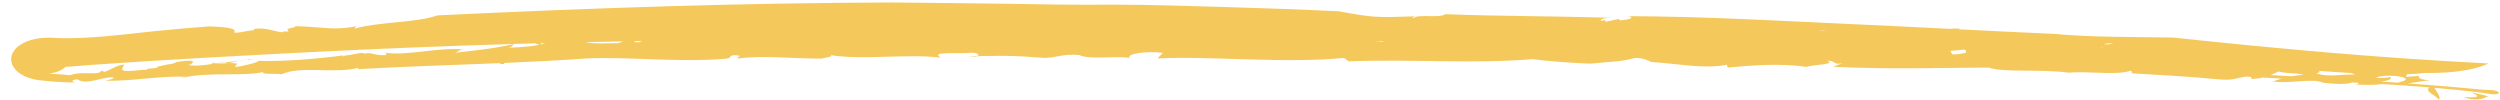 <svg width="276" height="11" viewBox="0 0 276 11" fill="none" xmlns="http://www.w3.org/2000/svg">
<g clip-path="url(#clip0_344_2565)">
<g opacity="0.9">
<path d="M55.63 6.95C55.645 7.006 55.668 7.045 55.709 7.058C55.323 7.11 55.199 7.061 55.176 6.97C49.846 7.191 44.529 7.346 39.505 7.634L39.577 7.481C36.965 8.184 33.148 7.218 31.109 8.195C30.45 8.087 28.66 8.259 29.092 7.944C26.999 8.465 23.011 7.896 19.993 8.605C20.279 8.601 20.438 8.561 20.757 8.476C17.599 8.339 14.826 8.964 11.617 8.92C11.955 8.825 12.519 8.73 12.58 8.574C11.954 8.478 11.22 8.706 10.489 8.865C9.76 9.024 9.023 9.111 8.576 8.76C7.704 8.786 7.957 9.138 8.514 9.105C7.409 9.101 6.227 9.059 5.02 8.923L4.907 8.911L4.85 8.904L4.822 8.901L4.808 8.9C5.019 8.177 5.151 7.72 5.232 7.442L5.226 7.442C5.148 7.727 5.096 8.016 5.071 8.305L5.062 8.437C5.076 8.371 4.925 9.317 4.987 8.914L4.982 8.913L4.963 8.912L4.925 8.91C4.922 8.909 4.845 8.905 4.75 8.898C4.644 8.888 4.633 8.891 4.448 8.87C4.293 8.852 4.139 8.83 3.988 8.803C3.765 8.762 3.491 8.695 3.261 8.621C3.074 8.57 2.644 8.39 2.389 8.233C2.102 8.068 1.873 7.878 1.682 7.657C1.269 7.151 1.27 6.909 1.231 6.569C1.227 6.212 1.34 5.755 1.804 5.3C2.229 4.87 2.884 4.579 3.312 4.45C4.216 4.185 4.691 4.193 5.041 4.167C5.379 4.155 5.636 4.162 5.834 4.169C6.233 4.185 6.536 4.21 6.623 4.213C6.641 4.24 6.644 4.08 6.586 4.564C6.567 4.732 6.553 4.901 6.543 5.07L6.537 5.196C6.671 3.231 6.577 4.651 6.608 4.213L6.633 4.213L6.79 4.214L7.105 4.217C7.314 4.22 7.526 4.218 7.739 4.215C8.162 4.212 8.592 4.197 9.023 4.181C9.886 4.146 10.764 4.083 11.657 4.006C13.443 3.852 15.288 3.626 17.253 3.421C19.289 3.213 21.149 3.068 23.053 2.917C28.565 3.053 23.555 4.115 27.78 3.346C28.152 3.467 27.998 3.057 28.076 3.204C29.714 2.913 30.778 3.876 31.881 3.44C31.347 3.02 32.618 3.152 32.618 2.881C35.993 3.003 36.71 3.373 39.304 2.914L39.134 3.157C42.147 2.354 45.771 2.56 48.309 1.698C65.391 0.878 81.872 0.319 98.517 0.274C102.634 0.318 106.757 0.349 110.89 0.411C112.966 0.439 115.012 0.482 116.982 0.506C117.974 0.517 118.955 0.525 119.925 0.523L121.374 0.518C121.906 0.516 122.446 0.514 122.982 0.512C127.279 0.515 131.381 0.675 135.399 0.781C139.514 0.895 143.644 1.046 147.802 1.248C151.661 1.956 151.955 1.948 156.254 1.8C156.072 1.896 155.804 1.913 156.084 2.013C156.331 1.513 159.101 2.037 159.539 1.565C162.612 1.684 165.553 1.736 168.535 1.777C171.545 1.82 174.571 1.864 177.754 1.957C176.743 1.981 176.204 2.38 177.404 2.38L178.677 2.097L178.87 2.245C179.693 2.195 180.605 1.973 179.775 1.785C187.782 1.815 195.625 2.25 203.381 2.613C207.31 2.784 211.314 2.986 215.309 3.188C215.532 3.148 215.863 3.139 216.297 3.161C216.304 3.188 216.307 3.214 216.306 3.238C219.882 3.418 223.444 3.596 226.93 3.747C230.53 4.114 235.799 4.075 239.906 4.145C251.817 5.406 262.397 6.377 274.714 7.003C274.711 7.007 272.798 8.13 267.766 8.051C261.207 8.743 253.038 7.126 245.955 7.531C245.13 7.54 246.251 6.9 244.39 6.963C240.948 7.239 236.596 7.162 232.063 6.902C227.523 6.657 222.869 6.08 218.77 5.571L219.29 5.408C217.728 5.216 215.746 5.746 214.089 5.613C214.088 5.491 214.638 5.458 214.268 5.281C213.816 5.63 211.237 5.36 210.51 5.613C209.862 5.454 209.946 5.168 209.106 4.988L208.123 5.378C205.406 6.301 201.696 5.175 198.047 5.574C198.229 5.482 198.593 5.417 198.314 5.316C192.468 5.753 185.217 5.385 178.718 5.405C178.989 5.266 179.25 5.009 178.885 4.832C178.527 5.256 176.516 5.305 174.773 5.344C174.024 4.872 171.765 5.669 169.747 5.378L169.928 5.283C168.526 5.68 167.836 5.08 166.765 5.386C166.557 5.382 166.35 5.377 166.142 5.373L165.517 5.125C164.817 5.742 163.355 4.749 162.09 5.043L162.121 5.173C160.937 5.3 160.347 4.968 159.249 5.051L159.15 4.975C156.702 5.076 155.26 4.726 155.163 5.127C155.125 5.126 155.087 5.125 155.05 5.124C154.651 4.801 157.567 5.032 156.276 4.458C147.848 4.759 139.211 4.467 130.753 4.279C129.809 4.055 129.203 3.979 129.001 3.788C128.151 3.864 125.813 3.807 125.039 4.051C125.323 4.044 124.504 3.79 124.056 3.765C122.515 3.563 122.383 4.305 120.688 4.082C121.363 3.95 121.589 3.79 121.36 3.607C119.927 3.998 117.989 3.928 116.281 4.019C116.549 3.94 116.962 3.899 116.905 3.741C115.02 4.151 113.513 3.585 111.87 3.836L112.493 3.562C109.883 3.172 111.688 4.145 109.43 3.902C109.979 3.821 109.791 3.708 109.894 3.59C107.755 4.077 104.34 3.875 102.223 4.043C102.35 4.005 102.317 3.926 102.317 3.926C100.016 3.978 97.608 3.814 95.075 4.036C94.154 3.909 95.381 3.341 92.942 3.445C93.018 3.944 89.812 3.757 89.946 4.128C87.861 4.129 85.784 4.133 83.713 4.141C83.966 3.901 82.685 3.538 84.19 3.488L82.876 3.149C83.069 2.914 84.225 3.22 83.805 2.928C82.937 2.957 80.411 3.195 79.633 3.113C78.191 3.441 76.865 4.017 74.724 4.204C74.533 4.206 74.342 4.208 74.151 4.21C74.983 3.972 73.308 3.624 74.088 3.522C73.338 3.758 72.591 3.998 71.845 4.238C69.28 4.271 66.723 4.313 64.17 4.365C64.267 4.24 65.49 4.263 64.654 4.109C63.06 4.153 63 4.344 61.405 4.396L61.368 4.321C60.882 4.295 60.19 4.362 59.698 4.468C45.204 4.834 31.416 5.507 17.404 6.283C14.275 6.456 11.024 6.809 7.569 6.916C7.581 6.887 7.591 6.86 7.6 6.833C7.627 6.75 7.641 6.665 7.643 6.582C7.648 6.521 7.647 6.466 7.639 6.406C7.618 6.276 7.592 6.205 7.505 6.038C7.409 5.855 7.239 5.679 7.042 5.54C6.858 5.396 6.595 5.266 6.353 5.184C6.194 5.125 6.018 5.079 5.84 5.049C5.389 4.98 5.39 5.012 5.721 5.032C5.991 5.057 5.963 5.06 6.018 5.068L6.147 5.092L6.393 5.141C6.71 5.209 6.981 5.285 7.159 5.395C8.386 5.214 9.424 4.888 11.117 4.89C10.795 4.985 10.366 5.039 10.308 5.192C11.354 5.31 11.606 5.099 12.581 4.919C12.385 5.036 14.75 5.171 15.955 5.336C17.37 5.039 16.81 4.703 16.918 4.469C18.358 5.054 20.96 3.774 22.722 4.29C22.23 4.414 20.65 4.745 21.886 4.844C22.638 5.157 23.32 4.959 24.115 4.731L25.075 4.765L25.213 4.689L24.169 4.715C24.872 4.514 25.667 4.299 26.677 4.394L26.071 3.864C27.077 4.155 29.179 3.365 29.041 3.947C29.731 3.706 31.593 3.997 31.28 3.464C34.849 3.74 39.809 2.74 42.096 3.627C42.591 3.512 43.864 3.548 43.573 3.279C42.698 3.012 42.425 3.55 42.087 3.357C42.539 3.32 42.62 3.165 42.66 3.088C43.771 3.163 44.638 3.162 43.655 3.664C46.128 3.896 46.068 2.626 49.203 2.715C49.084 2.947 49.329 3.023 50.235 2.953L51.923 2.501C53.943 2.518 53.113 2.977 53.197 3.357C54.264 3.255 55.577 3.229 56.043 2.927C56.49 3.073 56.938 3.218 57.385 3.367C56.405 3.048 58.25 3.109 58.746 3.001L58.25 3.109C58.458 3.267 59.693 3.13 60.32 3.063C60.15 2.83 58.876 2.771 58.18 2.722C58.714 2.538 59.573 2.552 60.288 2.332C60.073 2.713 62.058 2.551 62.914 2.569C63.898 2.627 63.999 2.204 64.285 2.209C64.323 2.402 65.887 2.203 65.14 2.494C64.809 2.566 64.365 2.324 63.822 2.51C64.477 2.64 64.421 2.978 65.749 2.701C66.746 2.491 65.447 1.963 67.374 2.158C66.878 2.264 66.794 2.416 66.41 2.56L68.215 2.716L68.275 2.372C68.521 2.452 68.356 2.487 68.467 2.53C68.985 2.155 71.202 2.368 71.591 1.953C72.495 1.901 73.51 2.155 74.376 2.184L74.21 2.215C75.276 2.404 76.674 2.25 77.555 2.005L77.511 2.081C78.089 2.1 79.451 2.033 80.173 1.823C81.636 2.066 80.689 3.113 82.292 2.666C83.768 2.645 84.599 2.021 84.001 1.805C86.662 2.016 89.684 1.447 92.149 1.98C92.533 1.843 92.291 1.754 93.082 1.673C96.984 1.806 101.343 1.293 104.432 1.994C103.3 2.125 104.348 2.337 104.365 2.532C105.306 2.234 105.478 2.862 105.827 2.339C105.744 2.028 105.841 1.878 104.747 1.743C107.079 1.596 110.619 1.637 111.898 1.943C111.258 1.791 111.763 1.702 112.273 1.617C112.087 2.109 113.799 2.208 115.103 2.049L115.297 1.749L116.13 2.073C116.632 1.984 116.707 1.448 117.98 1.757C118.044 1.876 118.114 1.996 118.346 2.085C119.697 1.858 121.61 1.472 123.054 1.751L124.222 2.211C124.845 2.176 125.908 1.928 124.819 1.782C127.291 2.09 128.886 2.154 129.653 2.549C133.98 1.702 140.191 1.792 145.154 1.964L144.991 2.187C146.313 2.426 145.71 1.807 146.631 1.984C146.187 2.19 147.618 2.473 146.554 2.716C148.449 2.993 149.038 2.376 150.285 2.3C150.492 2.01 149.274 2.468 149.538 2.098C149.757 1.997 152.165 2.386 152.488 1.944C152.956 2.131 152.563 2.452 152.293 2.628L153.472 2.435C154.866 2.991 150.166 3.301 151.624 3.979L152.702 3.931C153.701 4.423 149.828 4.399 152.516 4.618C153.701 4.423 154.739 3.794 153.71 3.573C156.154 3.502 154.903 2.53 157.52 2.625C158.219 2.902 155.419 2.642 155.901 3.021C157.113 3.409 158.387 2.873 159.478 3.022C158.269 2.828 159.326 2.397 160.12 2.333C161.438 2.572 159.228 2.734 161.113 2.824C161.438 2.572 163.185 2.414 161.696 2.202C162.414 1.63 163.648 2.407 164.701 1.973C165.291 2.398 162.703 2.886 164.765 3.135C164.454 2.73 167.358 2.648 166.294 2.036C167.107 2.169 167.173 2.484 166.563 2.714C167.714 2.984 169.447 2.053 169.776 2.852L170.206 2.456C170.563 2.598 171.079 2.709 171.659 2.945C172.684 2.98 175.013 2.486 174.87 3.098C175.203 3.044 177.545 3.141 176.677 2.69C175.24 2.388 174.975 2.95 174.208 2.353C175.202 2.851 176.317 2.354 177.173 2.223L177.291 2.465C177.8 2.387 178.949 2.476 179.286 2.228C178.888 2.352 179.076 2.52 179.468 2.59L180.027 2.246C182.076 2.133 180.45 2.896 182.437 2.855L180.909 3.085C181.245 3.036 181.887 3.396 182.845 3.314C183.242 2.997 183.968 2.625 184.308 2.38C185.436 2.273 184.774 2.768 185.901 2.467L184.429 2.815C184.246 2.896 184.944 3.217 185.991 3.363C185.724 3.518 185.635 3.73 186.043 3.911C186.52 3.762 186.675 3.882 187.073 3.942L186.873 3.429C187.834 3.339 189.291 2.921 187.831 2.695C188.578 2.714 189.601 2.952 188.989 3.171C190.687 3.113 188.798 2.809 190.273 2.653C190.849 2.893 192.674 3.267 193.762 3.623L192.193 4.124L193.201 4.162C191.854 4.561 193.835 4.521 193.053 4.962C193.737 5.057 194.588 4.926 195.267 4.827C193.316 4.016 197.617 3.881 197.089 3.18C199.864 3.082 198.675 4.889 201.642 3.911C201.185 3.719 202.58 3.242 200.828 3.388C202.536 3.513 202.047 2.739 204.042 3.076C202.527 3.315 205.597 3.809 203.405 4.157C203.566 3.934 202.211 3.951 201.875 4.005C202.559 4.286 201.674 4.686 203.43 4.735C204.508 4.701 205.978 4.721 205.788 4.363C205.773 3.974 204.152 4.364 204.866 3.986C207.006 3.906 207.324 4.507 208.25 3.834C206.901 3.861 206.592 3.448 206.637 3.182L208.206 3.056L207.888 3.308C210.389 3.551 208.636 2.854 211.095 2.98L212.222 3.517C211.596 3.945 208.655 3.24 209.055 3.968C210.627 4.032 211.203 3.682 212.695 3.904C212.355 3.956 211.894 3.963 211.557 4.02C211.668 4.027 211.776 4.069 211.895 4.127C211.408 4.132 211.008 4.11 211.005 3.901C211.62 4.308 212.25 4.713 213.565 4.741C213.578 4.713 213.588 4.686 213.597 4.661C213.966 4.674 214.41 4.637 214.955 4.52C216.148 4.337 215.286 4.273 215.335 4.007C217.912 4 218.706 3.745 220.365 3.761C219.977 4.273 223.285 3.909 221.408 4.384C220.599 4.045 216.876 3.957 215.927 4.438C216.813 5.085 213.917 4.289 213.322 4.91C215.378 4.973 215.228 5.587 215.528 5.997C216.094 6.04 216.66 5.883 217.004 5.835C217.276 5.464 216.531 5.449 216.519 5.06C218.804 5.223 221.027 5.093 222.328 4.769C223.077 4.98 222.797 5.347 221.888 5.353C222.674 5.348 223.475 5.358 224.277 5.38C224.254 5.41 224.238 5.441 224.228 5.472L224.54 5.388C226.442 5.446 228.348 5.571 230.099 5.721C228.498 5.039 232.998 5.699 231.918 5.141C230.548 4.945 229.406 4.46 230.204 4.216C231.067 4.291 230.144 4.483 230.492 4.629C231.637 4.34 232.143 5.238 233.29 4.759C231.051 4.836 232.35 5.353 232.292 5.79C232.267 5.791 232.242 5.791 232.217 5.791C232.235 5.8 232.258 5.812 232.284 5.826C232.271 5.866 232.245 5.906 232.202 5.945C232.301 5.934 232.389 5.926 232.466 5.92C232.637 6.007 232.855 6.113 233.051 6.188C233.103 6.267 233.291 6.338 233.856 6.363C235.67 6.173 237.888 6.068 239.884 6.06C242.31 6.634 246.185 6.381 248.417 6.487C249.546 6.792 248.674 7.292 249.919 7.457C251.399 7.531 248.913 6.809 251.063 7.182L250.835 7.278C251.519 7.19 254.791 7.874 255.555 7.131L254.79 7.68C255.191 7.758 255.589 7.644 255.935 7.6C255.923 7.793 256.371 7.994 255.689 8.082C256.976 8.565 258.533 8.174 260 8.234L259.108 7.837C261.648 7.699 263.295 8.119 265.754 8.153L265.621 8.488C266.116 8.45 266.611 8.415 267.107 8.38C266.693 8.684 267.974 8.988 268.792 8.772C267.796 8.91 266.807 9.054 265.823 9.204C268.659 9.411 271.449 9.642 274.173 9.906C274.709 9.958 275.669 9.835 275.917 10.287C275.406 10.56 274.678 10.317 274.152 10.251C272.444 10.034 270.625 9.849 268.75 9.69C268.98 10.14 269.49 10.65 269.279 11.012C268.909 10.512 267.623 10.087 268.208 9.644C266.497 9.504 264.742 9.384 262.986 9.28C262.178 9.401 261.337 9.389 260.03 9.33C260.483 9.271 260.438 9.201 260.281 9.132C260.153 9.125 260.025 9.119 259.897 9.113C259.819 9.109 259.741 9.105 259.663 9.101C259.141 9.314 257.939 9.314 256.502 9.141C255.275 8.585 253.026 9.258 250.938 9.003C251.232 8.884 251.55 8.775 251.888 8.678C251.203 8.639 250.518 8.6 249.833 8.561C249.492 8.638 249.081 8.697 248.563 8.725L248.528 8.487C248.339 8.477 248.149 8.466 247.96 8.455C246.877 8.593 246.6 8.92 244.884 8.753C241.489 8.423 237.969 8.253 235.364 8.094L235.313 7.814C235.283 7.813 235.253 7.811 235.222 7.81C233.652 8.358 230.403 7.812 228.448 8.026C225.156 7.587 221.201 8.049 219.548 7.457C213.662 7.498 208.518 7.663 202.392 7.373L203.456 6.948C202.335 7.251 202.764 6.666 201.684 6.704C202.891 7.102 200.158 7.132 199.378 7.387C196.687 6.951 193.162 7.222 190.724 7.46L190.659 7.144C188.171 7.647 185.315 7.034 182.297 6.839C181.962 6.698 181.442 6.387 180.536 6.393C178.85 6.845 177.994 6.781 175.563 7.025C173.807 6.971 170.969 6.768 169.199 6.528C162.559 7.088 155.785 6.499 148.879 6.774L148.405 6.396C141.677 7.036 133.51 6.153 127.793 6.451L128.377 5.835C126.6 5.607 124.297 5.927 124.731 6.38C122.949 6.154 120.25 6.609 119.136 6.073C117.314 5.93 116.886 6.33 115.362 6.392C111.713 6.104 110.352 6.141 106.899 6.221L107.754 6.269C108.136 6.135 108.18 5.869 107.322 5.819C106.028 5.981 102.59 5.604 103.853 6.366C100.185 5.903 95.278 6.664 91.706 6.086C92.009 6.29 91.106 6.329 90.729 6.468C87.507 6.483 84.111 6.084 81.547 6.457C81.034 6.36 82.357 6.099 81.043 6.092C80.267 6.179 81.034 6.36 80.078 6.485C74.872 6.921 69.496 6.239 64.754 6.453C61.745 6.668 58.687 6.821 55.63 6.95ZM70.934 4.531C70.617 4.536 70.301 4.542 69.984 4.547C70.061 4.622 70.166 4.687 70.501 4.671C70.645 4.624 70.79 4.578 70.934 4.531ZM68.863 4.567C67.453 4.593 66.046 4.621 64.644 4.652C65.643 4.906 67.936 4.728 68.211 4.777C68.421 4.703 68.685 4.637 68.863 4.567ZM60.173 4.759C60.017 4.763 59.862 4.767 59.707 4.772C59.736 4.838 59.821 4.923 59.447 4.924C59.264 4.88 59.16 4.834 59.119 4.787C58.328 4.809 57.539 4.831 56.75 4.854C56.547 5.02 56.623 5.166 56.088 5.274C57.631 5.221 59.41 5.082 60.173 4.759ZM56.747 4.854C49.201 5.075 41.746 5.374 34.345 5.752C26.572 6.149 18.414 6.576 10.477 7.136C9.471 7.207 8.383 7.318 7.238 7.386C7.047 7.56 6.877 7.679 6.631 7.794C6.435 7.887 6.273 7.944 6.085 7.992C5.517 8.125 5.452 8.089 5.406 8.104C5.36 8.108 5.57 8.124 5.893 8.157C6.408 8.198 6.651 8.201 6.944 8.227C7.233 8.251 7.509 8.273 7.768 8.303C8.927 7.784 11.124 8.44 11.199 7.742C11.16 7.817 11.42 7.894 11.552 7.928C12.271 7.693 12.792 7.219 13.7 7.122L13.485 7.589C13.376 8.173 16.119 7.508 16.413 7.766C15.566 7.446 17.428 7.693 17.425 7.35C17.762 7.277 18.101 7.203 18.436 7.132C20.075 6.91 18.564 6.894 20.642 6.712C21.824 6.621 21.117 7.209 20.703 7.174C22.153 7.424 23.521 6.952 24.988 6.859C24.601 7.361 26.879 6.381 27.468 6.645C29.536 6.202 22.065 7.398 23.567 6.888C23.733 7.183 25.482 6.845 26.179 7.02L25.942 7.386C26.675 7.364 28.636 6.856 28.553 6.71C31.779 6.87 37.243 6.254 38.599 6.001C37.742 6.065 37.521 6.352 38.013 6.164C38.992 6.048 40.069 5.698 40.193 5.92C41.136 5.735 41.113 6.124 42.59 6.093C42.627 6.167 42.773 5.731 42.362 5.797C44.965 6.228 48.132 5.199 51.232 5.46C50.867 5.332 50.01 6.12 50.022 5.849C52.391 5.577 54.642 5.361 56.747 4.854ZM250.678 8.292C251.464 8.332 252.25 8.373 253.035 8.415C253.442 8.343 253.87 8.289 254.318 8.256C253.024 7.969 252.84 8.186 251.544 7.896C251.26 8.011 251.003 8.155 250.678 8.292ZM262.888 9C263.508 9.041 264.126 9.083 264.742 9.127C265.057 8.999 265.901 8.881 265.506 8.632C264.999 8.3 262.727 8.266 262.318 8.578C263.173 8.661 263.224 8.588 263.913 8.503C264.056 8.84 263.484 8.901 262.888 9ZM272.012 10.721C275.986 10.947 270.133 9.533 274.673 10.619C274.03 10.983 273.199 11.204 272.012 10.721Z" fill="#F3C249"/>
</g>
</g>
<defs>
<clipPath id="clip0_344_2565">
<rect width="276" height="11" fill="white"/>
</clipPath>
</defs>
</svg>
